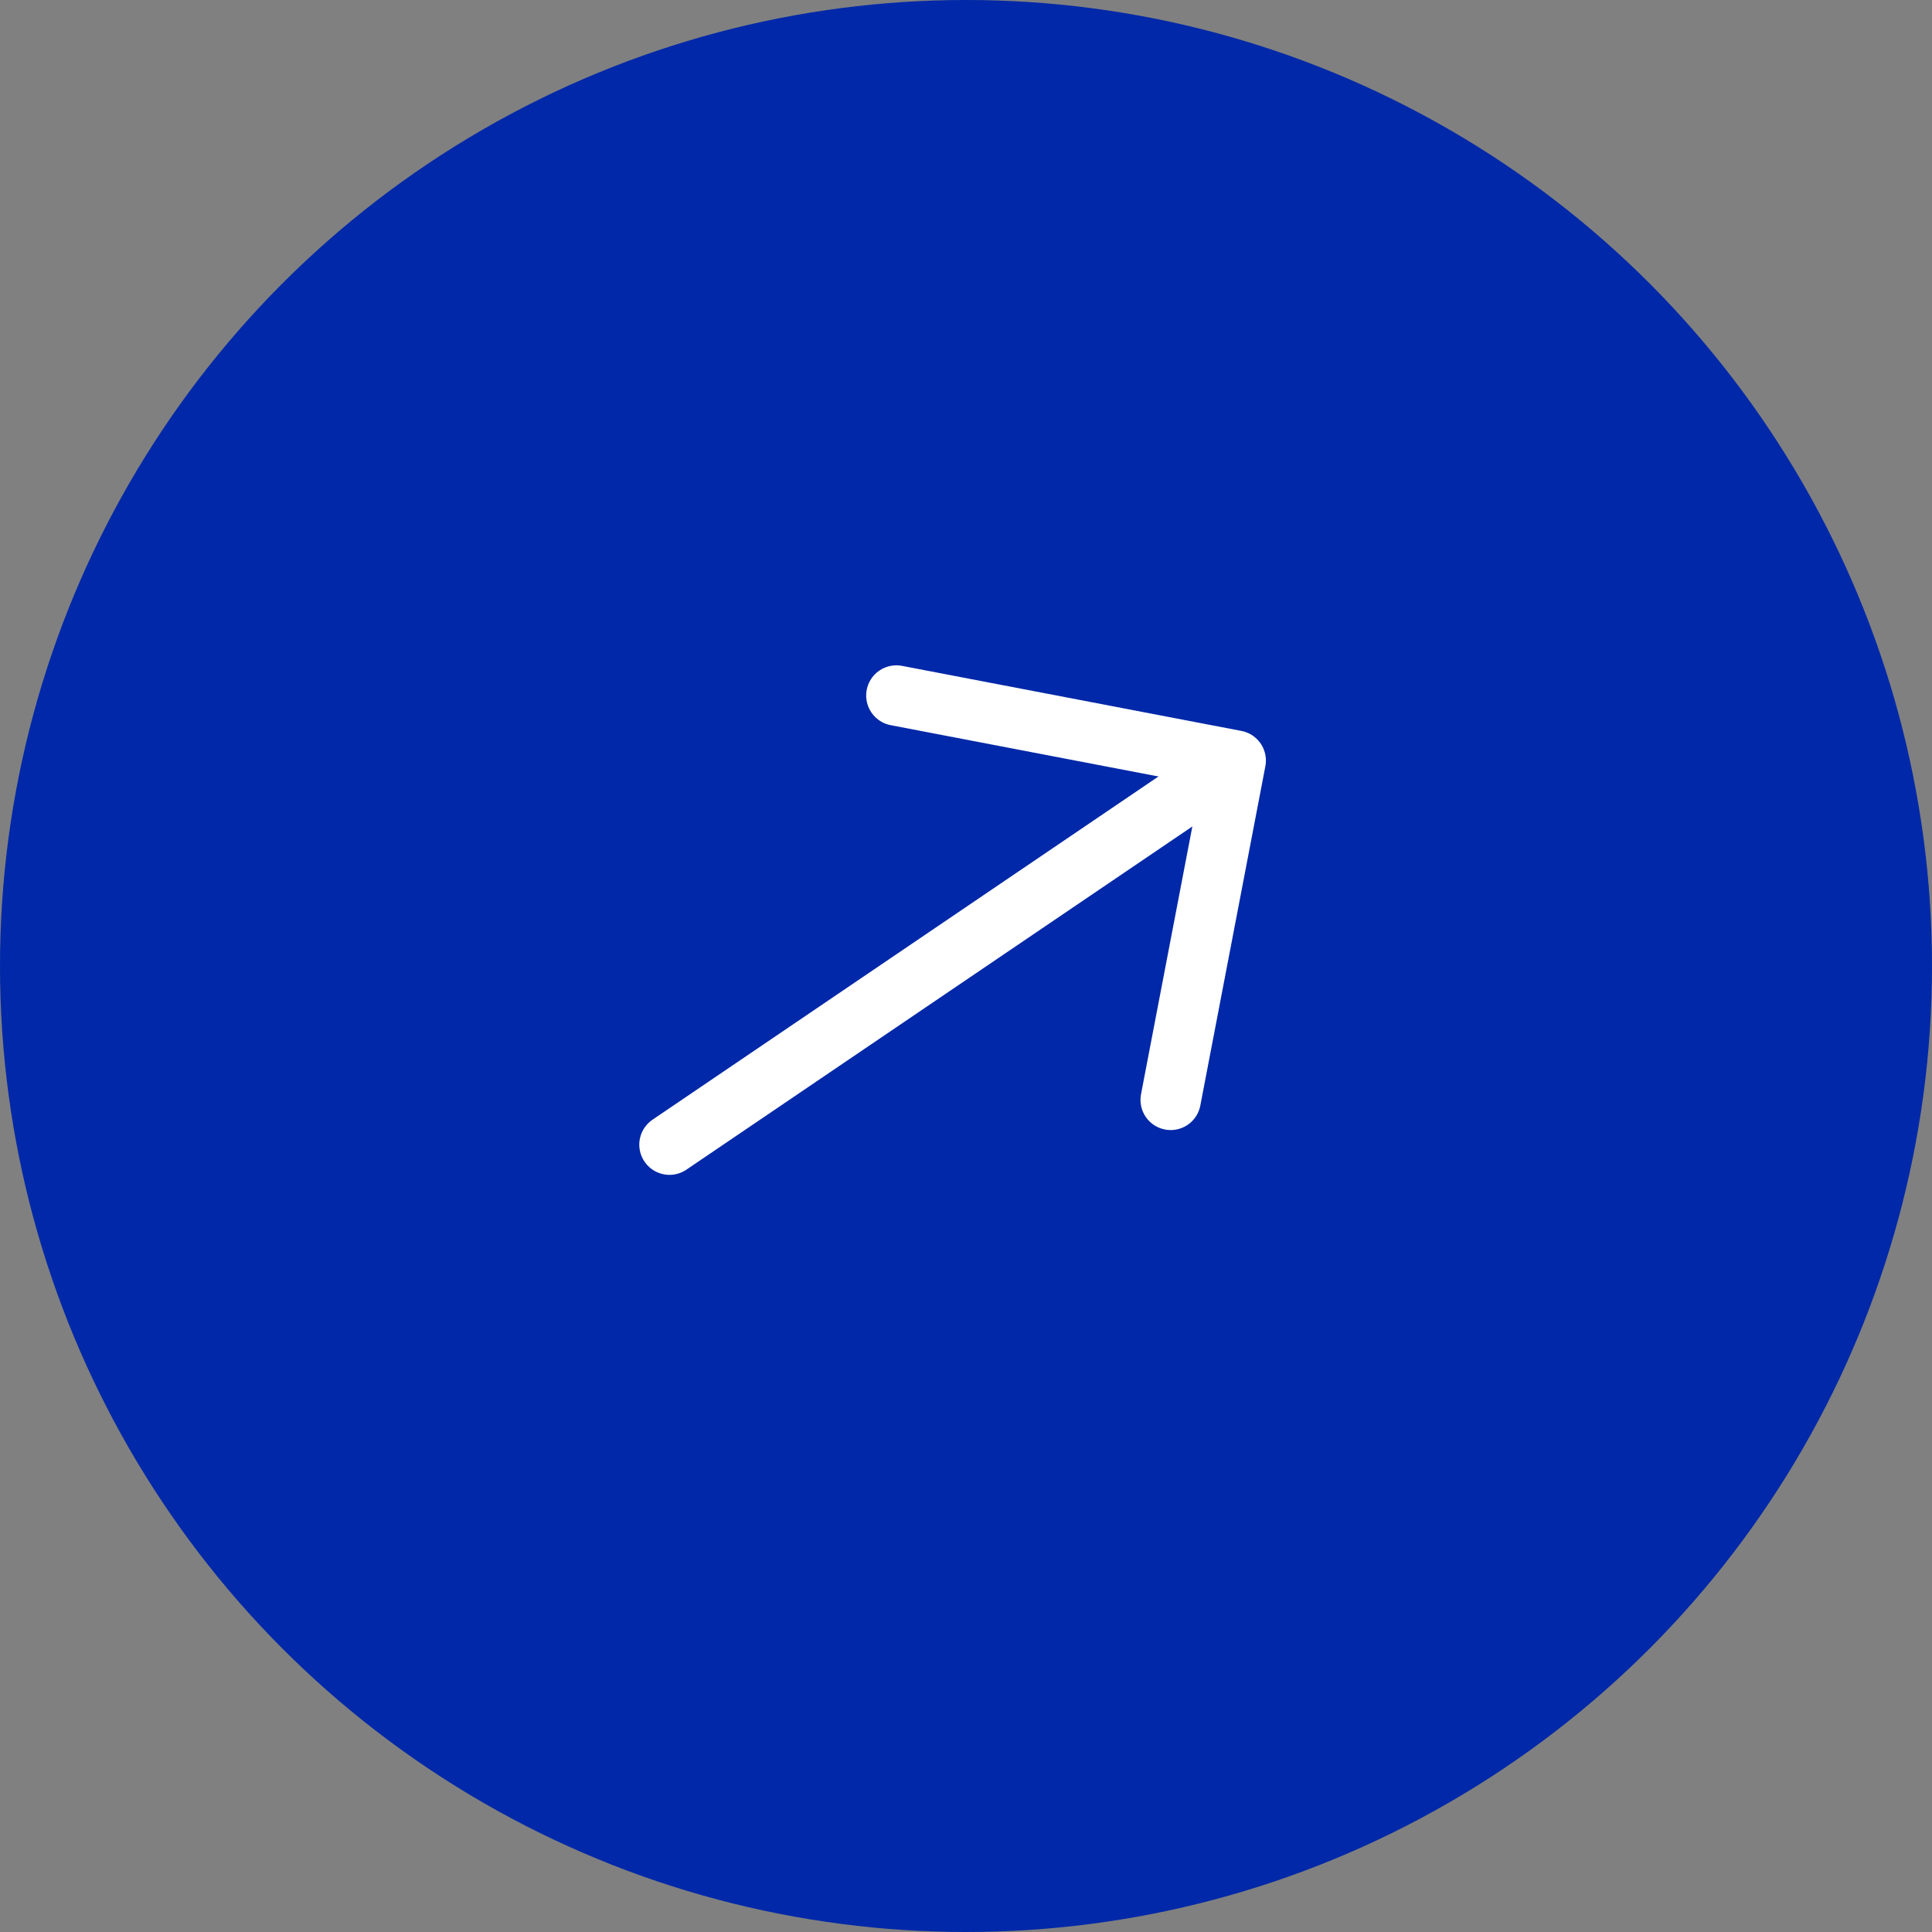 <svg width="48" height="48" viewBox="0 0 48 48" fill="none" xmlns="http://www.w3.org/2000/svg">
<rect x="0" y="0" width="48" height="48" fill="#808080" stroke="none"/>
<circle cx="24" cy="24" r="24" fill="#0028A8"/>
<path d="M29.085 27.326L30.701 18.896L22.27 17.28" stroke="white" stroke-width="1.5" stroke-miterlimit="10" stroke-linecap="round" stroke-linejoin="round"/>
<path d="M16.633 28.439L30.561 18.991" stroke="white" stroke-width="1.5" stroke-miterlimit="10" stroke-linecap="round" stroke-linejoin="round"/>
</svg>

